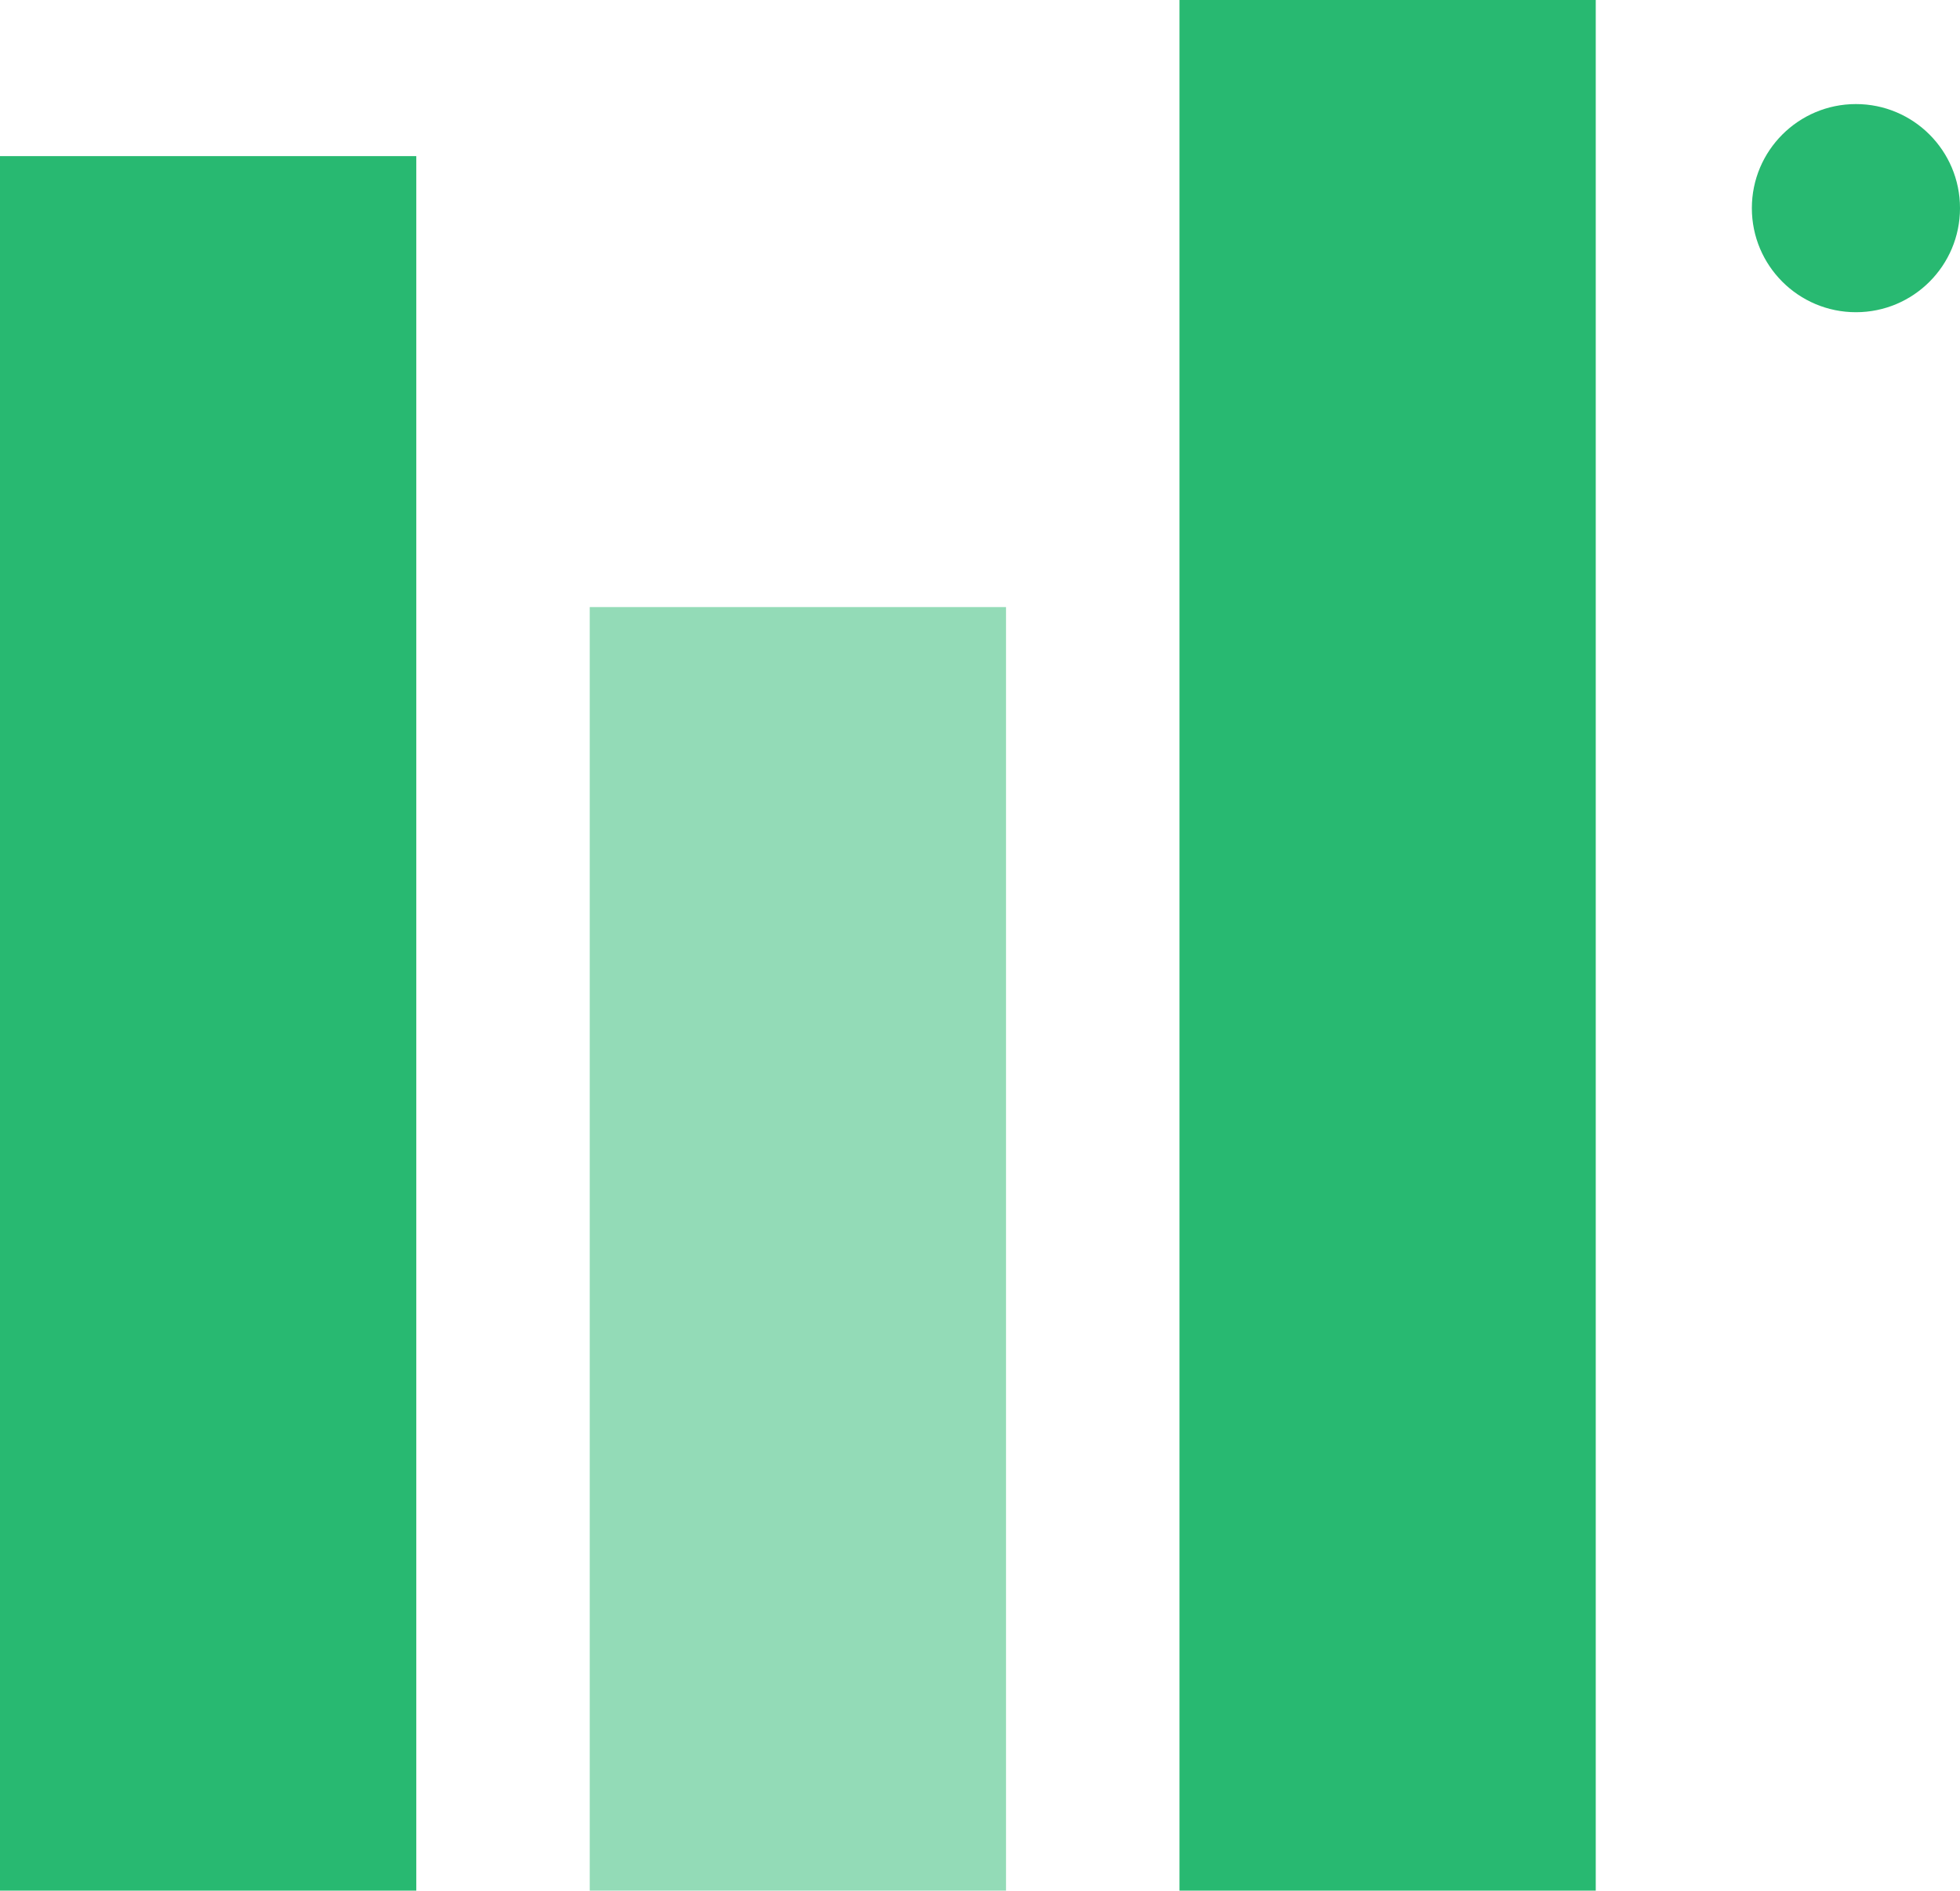<svg width="113" height="109" viewBox="0 0 113 109" fill="none" xmlns="http://www.w3.org/2000/svg">
<rect y="9" width="24" height="100" fill="#28B971"/>
<rect opacity="0.5" x="34" y="35" width="24" height="74" fill="#28B971"/>
<rect x="68" width="24" height="109" fill="#28B971"/>
<circle cx="107" cy="12" r="6" fill="#28B971"/>
</svg>
